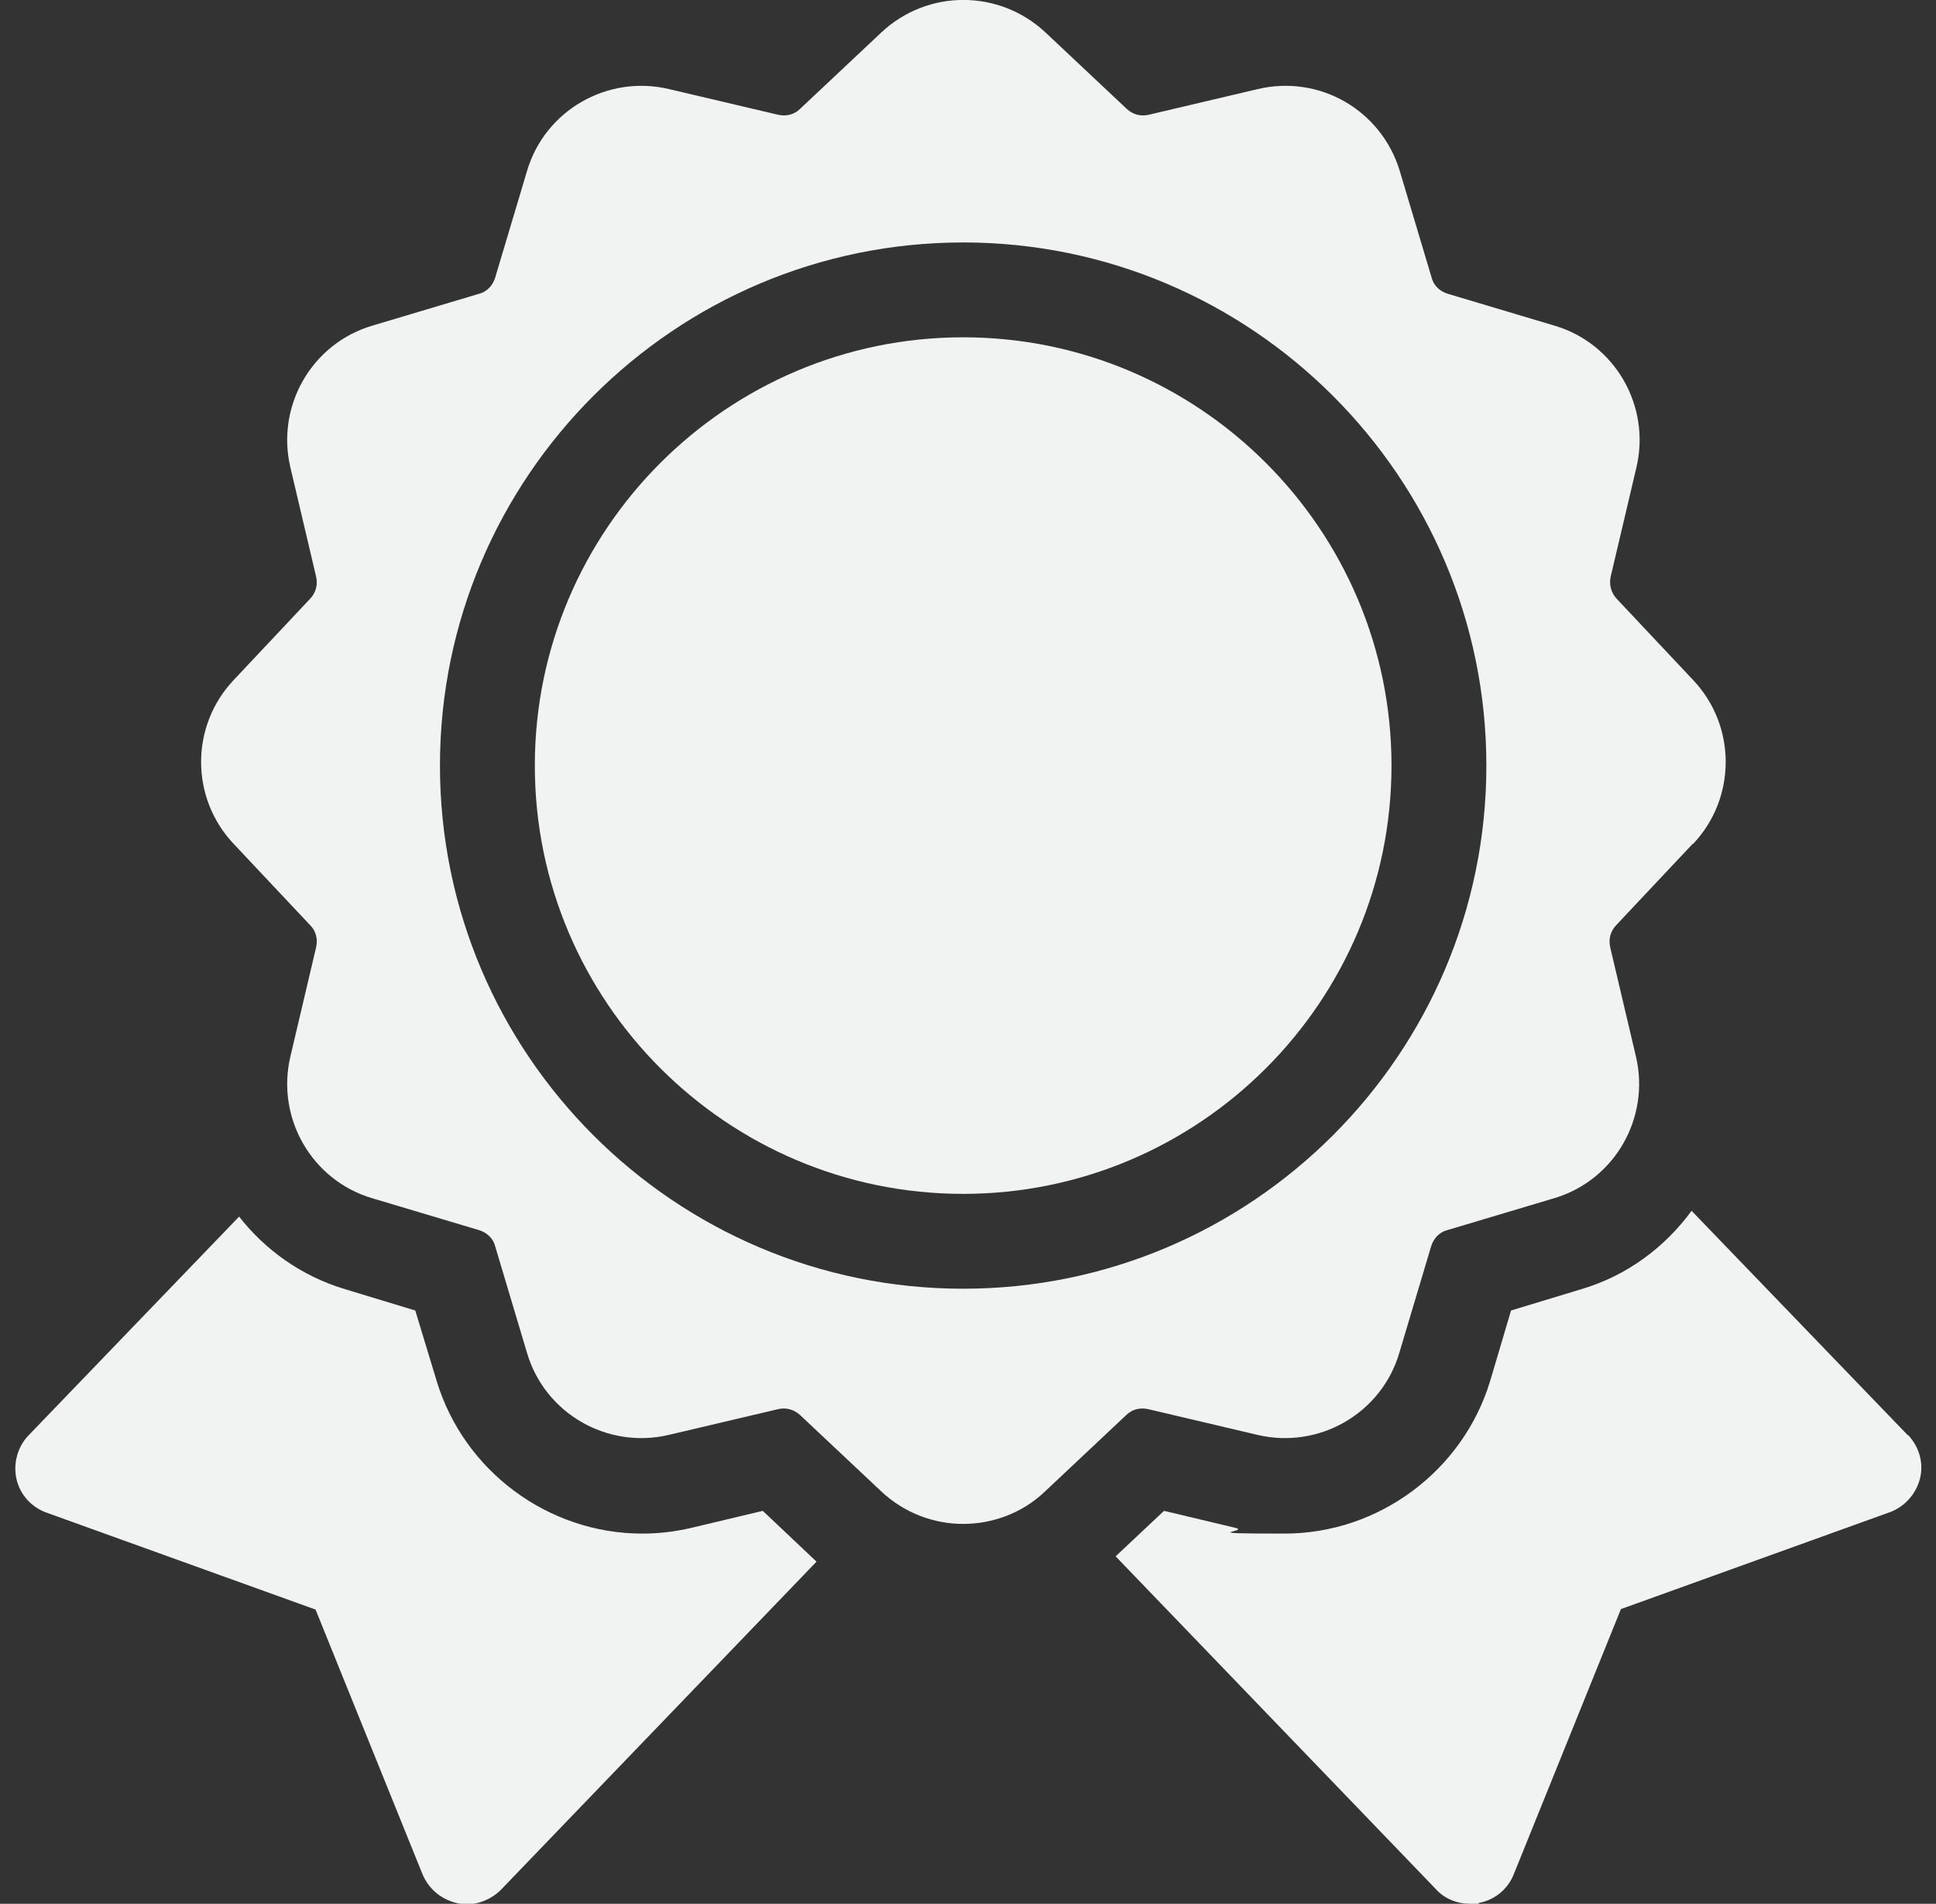 <?xml version="1.0" encoding="UTF-8"?>
<svg id="Layer_1" xmlns="http://www.w3.org/2000/svg" version="1.1" viewBox="0 0 400 393.4">
  <rect x="0" y="0" width="400" height="393.4" fill="#333333" stroke="none"/>
  <!-- Generator: Adobe Illustrator 29.6.1, SVG Export Plug-In . SVG Version: 2.1.1 Build 9)  -->
  <defs>
    <style>
      .st0 {
        fill: #f1f2f2;
      }
    </style>
  </defs>
  <path class="st0" d="M168.6,322.6l-11-10.4-14.7,3.5c-3.4.8-6.8,1.2-10.2,1.2-19.5,0-36.9-13-42.5-31.6l-4.4-14.5-14.5-4.4c-9-2.7-16.5-8.1-21.9-15l-43.5,45.2c-2.3,2.4-3.2,5.8-2.5,9s3.1,5.9,6.3,7l55.5,20,22.1,54.7c1.3,3.1,4,5.3,7.3,6,.6.1,1.2.2,1.8.2,2.6,0,5.2-1.1,7.1-3l65.2-67.8h0Z"/>
  <path class="st0" d="M394.2,296.6l-44.7-46.4c-5.5,7.5-13.3,13.4-22.8,16.2l-14.5,4.4-4.3,14.5c-5.6,18.6-23,31.6-42.5,31.6s-6.8-.4-10.2-1.2l-14.7-3.5-10,9.4,66.2,68.8c1.8,2,4.4,3,7.1,3s1.3,0,1.8-.2c3.3-.6,6-2.9,7.2-6l22.1-54.7,55.5-20c3.1-1.1,5.5-3.8,6.3-7s-.2-6.6-2.5-9h0Z"/>
  <path class="st0" d="M199,69.7c-48.8,0-88.5,39.7-88.5,88.5s39.7,88.5,88.5,88.5,88.5-39.7,88.5-88.5-39.7-88.5-88.5-88.5Z"/>
  <path class="st0" d="M349.8,174.4c9-9.5,9-24.4,0-33.9l-15.8-16.8c-1.1-1.2-1.6-2.9-1.2-4.6l5.3-22.5c3-12.7-4.4-25.6-16.9-29.3l-22.1-6.6c-1.6-.5-2.9-1.7-3.3-3.3l-6.6-22.1c-3.8-12.5-16.5-19.9-29.3-16.9l-22.5,5.3c-1.7.4-3.3,0-4.6-1.2l-16.8-15.8c-9.5-8.9-24.3-9-33.9,0l-16.8,15.8c-1.2,1.2-2.9,1.6-4.6,1.2l-22.5-5.3c-12.7-3-25.6,4.4-29.3,16.9l-6.6,22.1c-.5,1.6-1.7,2.9-3.3,3.3l-22.1,6.6c-12.5,3.7-19.9,16.6-16.9,29.3l5.3,22.5c.4,1.7,0,3.3-1.2,4.6l-15.8,16.8c-9,9.5-9,24.4,0,33.9l15.8,16.8c1.2,1.2,1.6,2.9,1.2,4.6l-5.3,22.5c-3,12.7,4.4,25.6,16.9,29.3l22.1,6.6c1.6.5,2.9,1.7,3.3,3.3l6.6,22.1c3.7,12.5,16.6,19.9,29.3,16.9l22.5-5.3c1.6-.4,3.3,0,4.6,1.2l16.8,15.8c4.8,4.5,10.9,6.7,16.9,6.7s12.2-2.2,16.9-6.7l16.8-15.8c1.2-1.2,2.9-1.6,4.6-1.2l22.5,5.3c12.7,3,25.6-4.4,29.3-16.9l6.6-22.1c.5-1.6,1.7-2.9,3.3-3.3l22.1-6.6c12.5-3.7,19.9-16.6,16.9-29.3l-5.3-22.5c-.4-1.7,0-3.3,1.2-4.6l15.8-16.8h0ZM199,266.3c-59.6,0-108.1-48.5-108.1-108.1s48.5-108.1,108.1-108.1,108.1,48.5,108.1,108.1-48.5,108.1-108.1,108.1Z"/>
</svg>